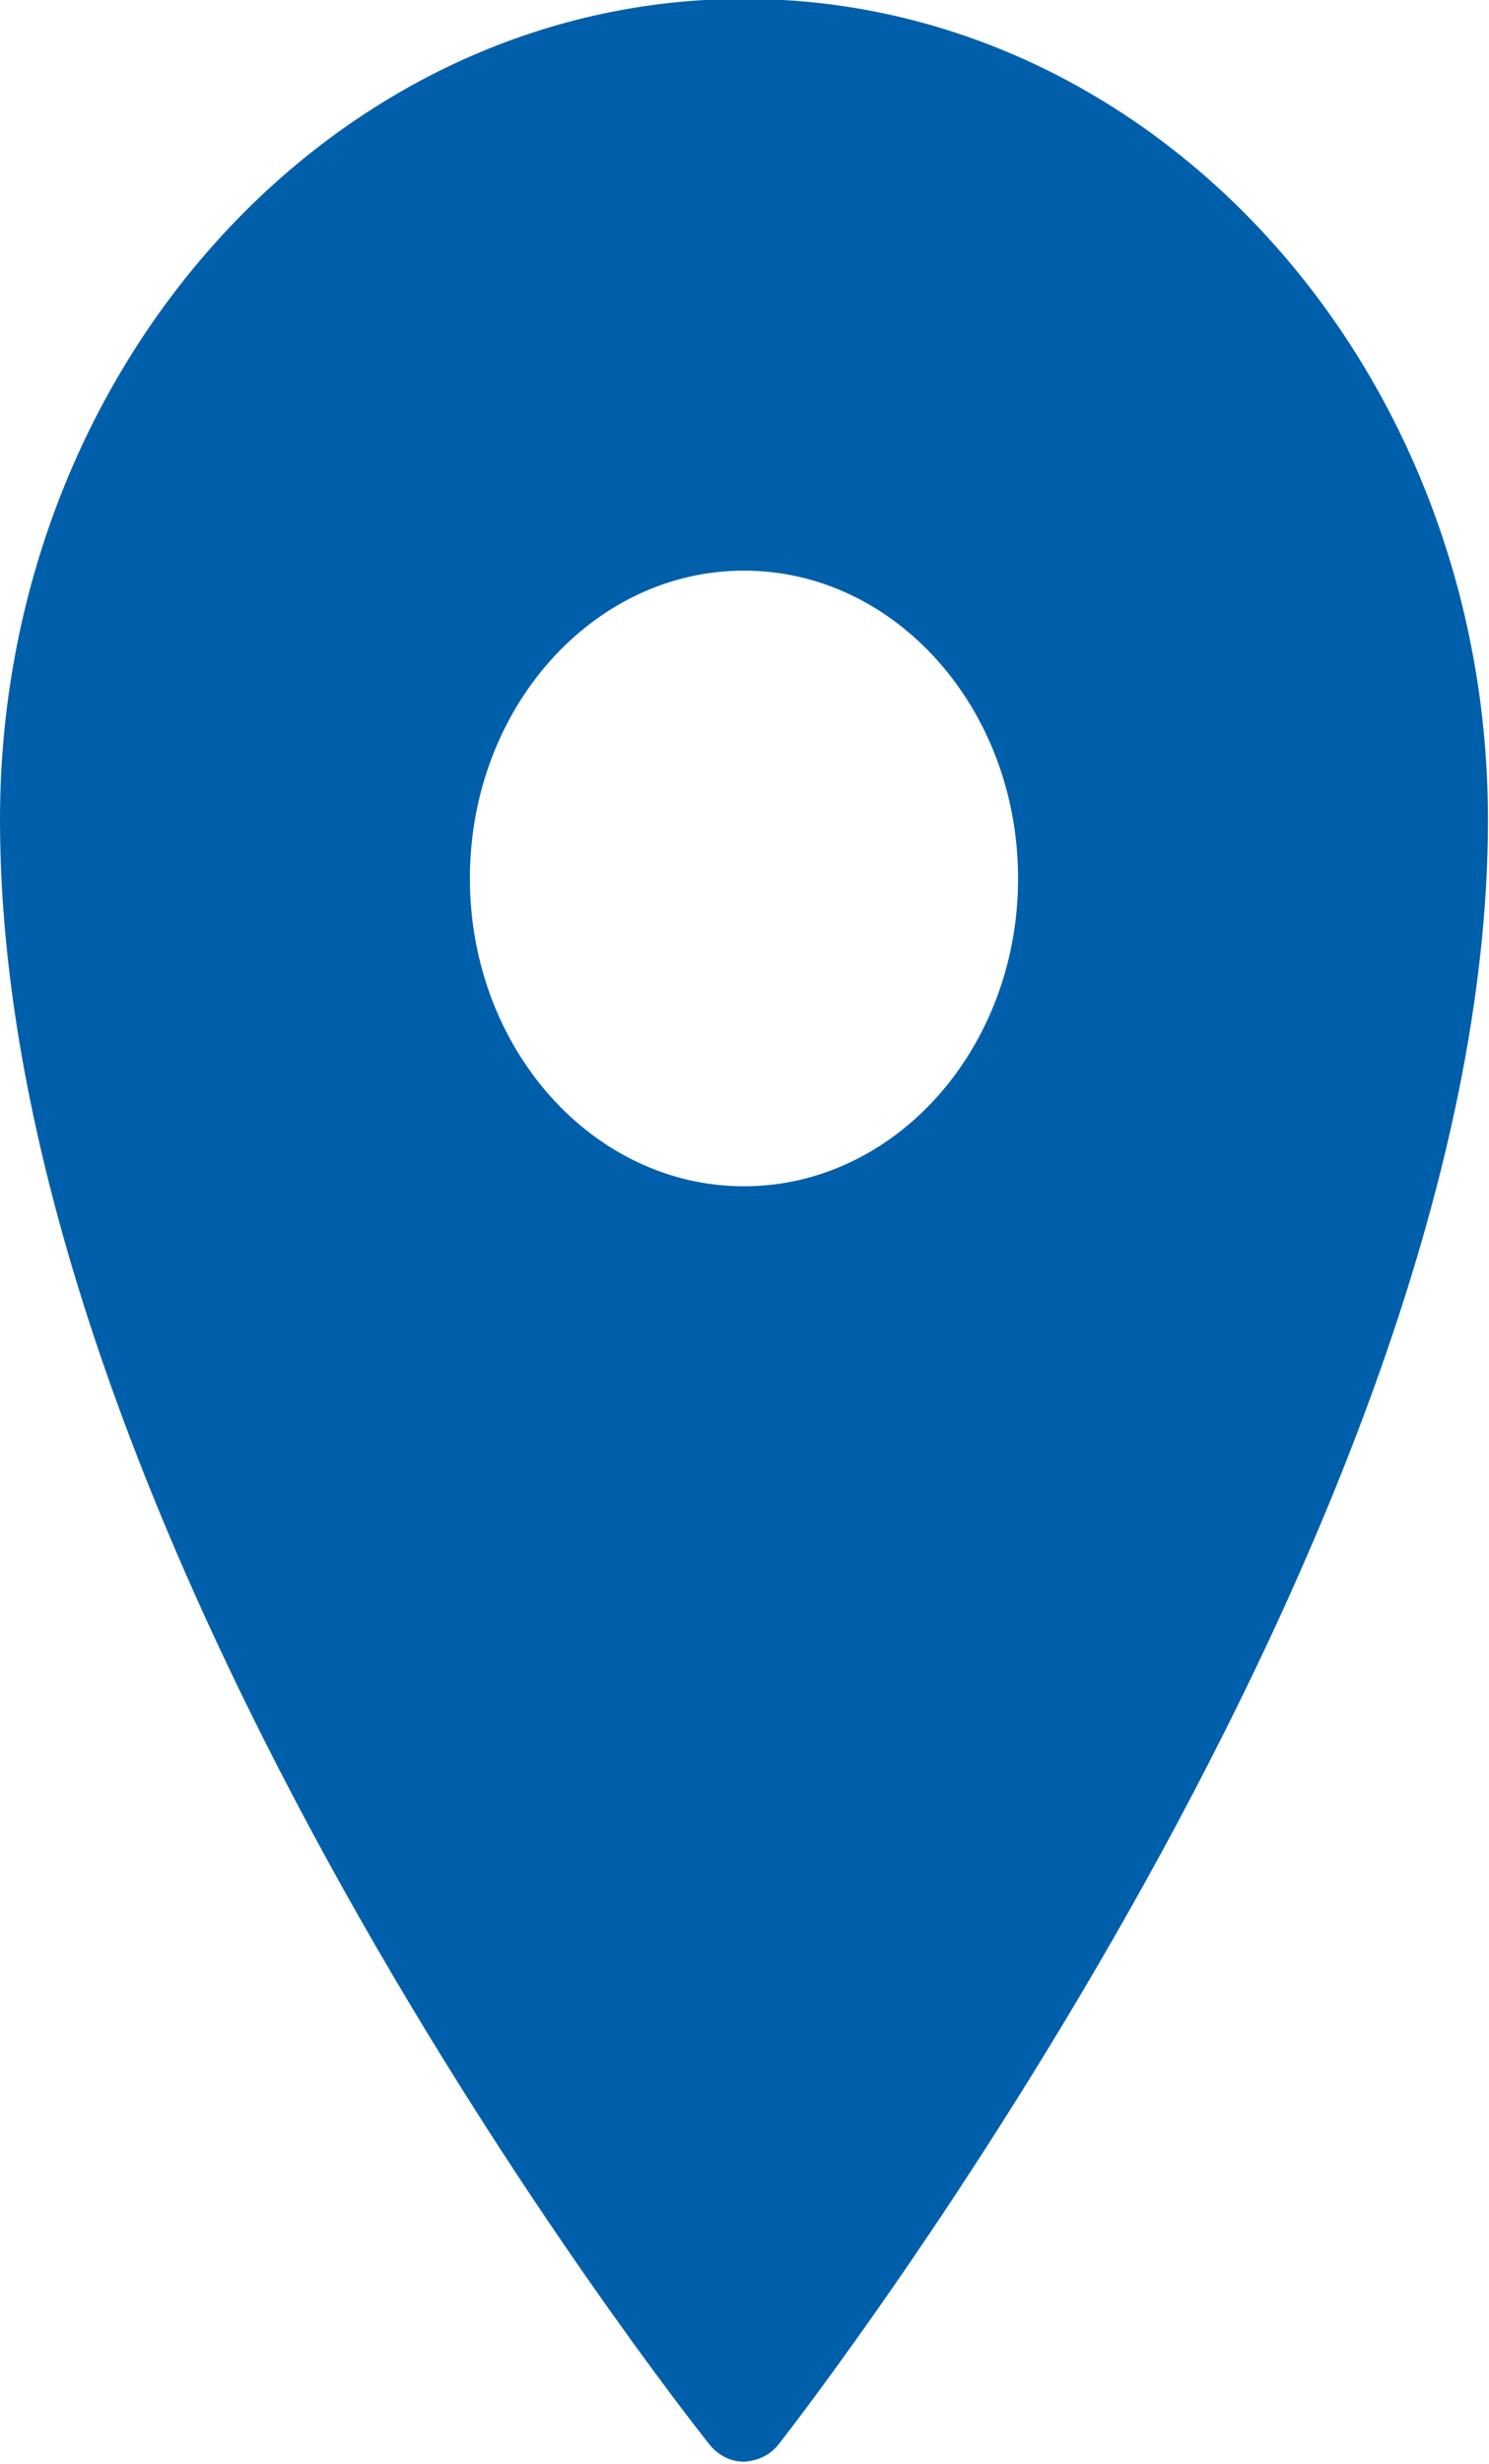 <?xml version="1.0" encoding="UTF-8" standalone="no"?>
<svg width="26px" height="43px" viewBox="0 0 26 43" version="1.1" xmlns="http://www.w3.org/2000/svg" xmlns:xlink="http://www.w3.org/1999/xlink">
    <!-- Generator: Sketch 47 (45396) - http://www.bohemiancoding.com/sketch -->
    <title>Shape</title>
    <desc>Created with Sketch.</desc>
    <defs></defs>
    <g id="Symbols" stroke="none" stroke-width="1" fill="none" fill-rule="evenodd">
        <g id="Hero-three-blocks-and-map-(address)---blue" transform="translate(-934, -31)" fill-rule="nonzero" fill="#005FAB">
            <g id="Hero">
                <g id="Info-box-without-heading---new" transform="translate(151, 0)">
                    <g id="Infobox-Ingång" transform="translate(748, 0)">
                        <path d="M47.991,30.98 C40.829,30.98 35,37.41 35,45.308 C35,57.946 46.878,73.019 47.382,73.656 C47.537,73.852 47.756,73.964 47.991,73.964 C48.241,73.946 48.444,73.852 48.6,73.656 C49.104,73.009 60.982,57.677 60.982,45.308 C60.982,37.41 55.152,30.98 47.991,30.98 Z M47.991,40.959 C50.633,40.959 52.777,43.365 52.777,46.332 C52.777,49.298 50.633,51.704 47.991,51.704 C45.349,51.704 43.205,49.298 43.205,46.332 C43.205,43.365 45.349,40.959 47.991,40.959 Z" id="Shape"></path>
                    </g>
                </g>
            </g>
        </g>
    </g>
</svg>